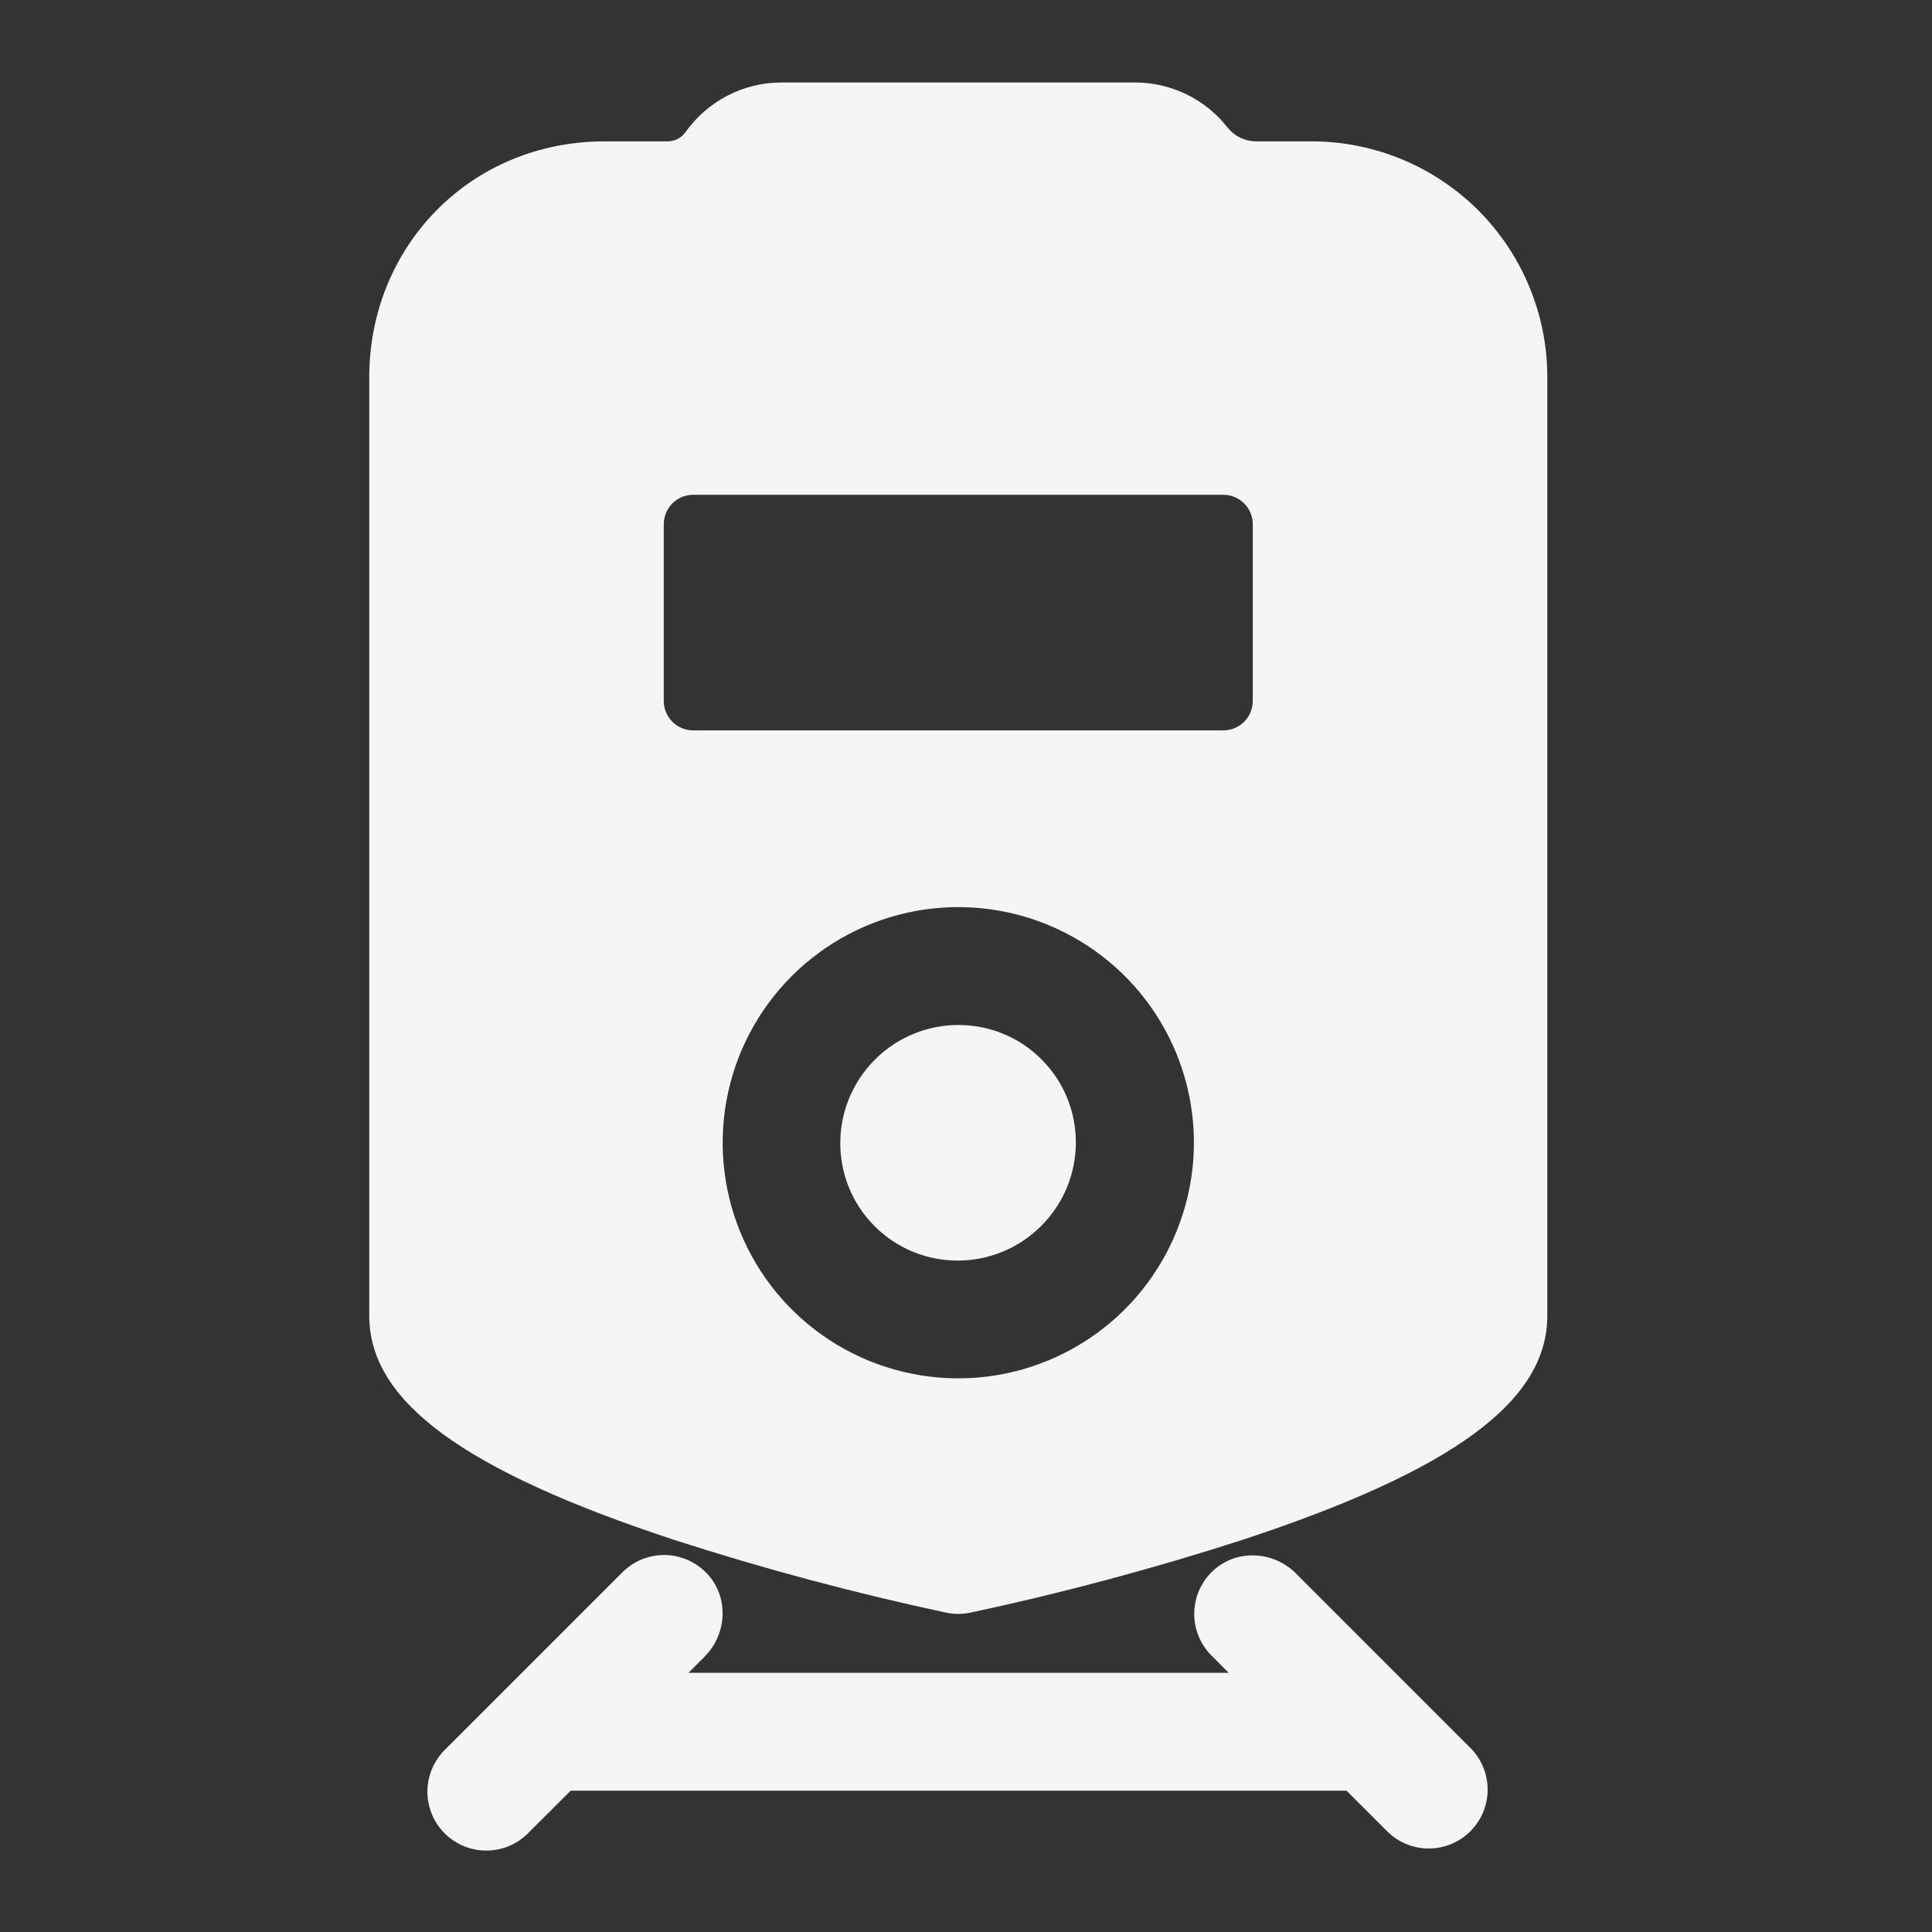 <svg width="41" height="41" viewBox="0 0 41 41" fill="none" xmlns="http://www.w3.org/2000/svg">
<rect x="0" y="0" width="41" height="41" fill="#333333" stroke="none"/>
<path d="M22.096 26.016C23.074 25.038 23.077 23.456 22.102 22.481C21.128 21.507 19.545 21.509 18.567 22.487C17.59 23.465 17.587 25.048 18.561 26.022C19.536 26.997 21.119 26.994 22.096 26.016Z" fill="#F5F5F5"/>
<path d="M27.836 3H26.664C26.546 3 26.429 2.974 26.323 2.923C26.216 2.872 26.123 2.797 26.049 2.705C25.816 2.407 25.518 2.167 25.177 2.001C24.837 1.836 24.464 1.75 24.086 1.75H16.586C16.186 1.75 15.792 1.846 15.438 2.03C15.083 2.214 14.777 2.48 14.546 2.806C14.502 2.867 14.445 2.916 14.379 2.949C14.312 2.983 14.239 3 14.164 3H12.836C9.96 3 7.836 5.253 7.836 8V27.922C7.836 29.74 9.836 31.208 14.32 32.683C16.214 33.294 18.138 33.808 20.084 34.224C20.25 34.258 20.422 34.258 20.588 34.224C22.534 33.808 24.458 33.294 26.352 32.683C30.836 31.208 32.836 29.74 32.836 27.922V8C32.836 6.674 32.309 5.402 31.372 4.464C30.434 3.527 29.162 3 27.836 3ZM14.711 10.5H25.961C26.127 10.5 26.286 10.566 26.403 10.683C26.52 10.8 26.586 10.959 26.586 11.125V14.875C26.586 15.041 26.52 15.2 26.403 15.317C26.286 15.434 26.127 15.5 25.961 15.5H14.711C14.545 15.5 14.386 15.434 14.269 15.317C14.152 15.2 14.086 15.041 14.086 14.875V11.125C14.086 10.959 14.152 10.8 14.269 10.683C14.386 10.566 14.545 10.5 14.711 10.5ZM20.663 29.24C19.648 29.306 18.637 29.062 17.765 28.539C16.893 28.016 16.201 27.24 15.782 26.314C15.362 25.387 15.235 24.355 15.417 23.355C15.599 22.355 16.082 21.434 16.801 20.715C17.52 19.996 18.441 19.513 19.441 19.331C20.441 19.149 21.473 19.276 22.399 19.696C23.326 20.116 24.102 20.807 24.625 21.679C25.148 22.551 25.392 23.562 25.326 24.577C25.245 25.787 24.728 26.927 23.871 27.785C23.013 28.642 21.873 29.16 20.663 29.24Z" fill="#F5F5F5"/>
<path d="M31.227 37.117L27.502 33.391C27.026 32.914 26.252 32.871 25.753 33.324C25.628 33.438 25.527 33.576 25.456 33.73C25.386 33.883 25.348 34.05 25.344 34.219C25.34 34.388 25.37 34.557 25.433 34.714C25.496 34.871 25.59 35.014 25.709 35.133L26.075 35.5H14.611L14.951 35.158C15.428 34.682 15.472 33.908 15.019 33.41C14.905 33.285 14.767 33.184 14.613 33.113C14.459 33.043 14.293 33.005 14.123 33C13.954 32.996 13.786 33.027 13.629 33.089C13.472 33.152 13.329 33.246 13.209 33.366L9.459 37.116C9.338 37.231 9.242 37.369 9.175 37.522C9.108 37.675 9.073 37.84 9.07 38.006C9.068 38.173 9.1 38.339 9.162 38.493C9.225 38.648 9.318 38.788 9.436 38.906C9.554 39.024 9.695 39.117 9.849 39.18C10.004 39.243 10.169 39.274 10.336 39.272C10.503 39.27 10.668 39.234 10.821 39.168C10.974 39.101 11.112 39.004 11.226 38.883L12.111 38.001H28.575L29.459 38.884C29.696 39.109 30.01 39.232 30.336 39.228C30.662 39.224 30.974 39.092 31.204 38.862C31.435 38.631 31.566 38.32 31.57 37.994C31.574 37.668 31.451 37.353 31.227 37.117Z" fill="#F5F5F5"/>
</svg>
